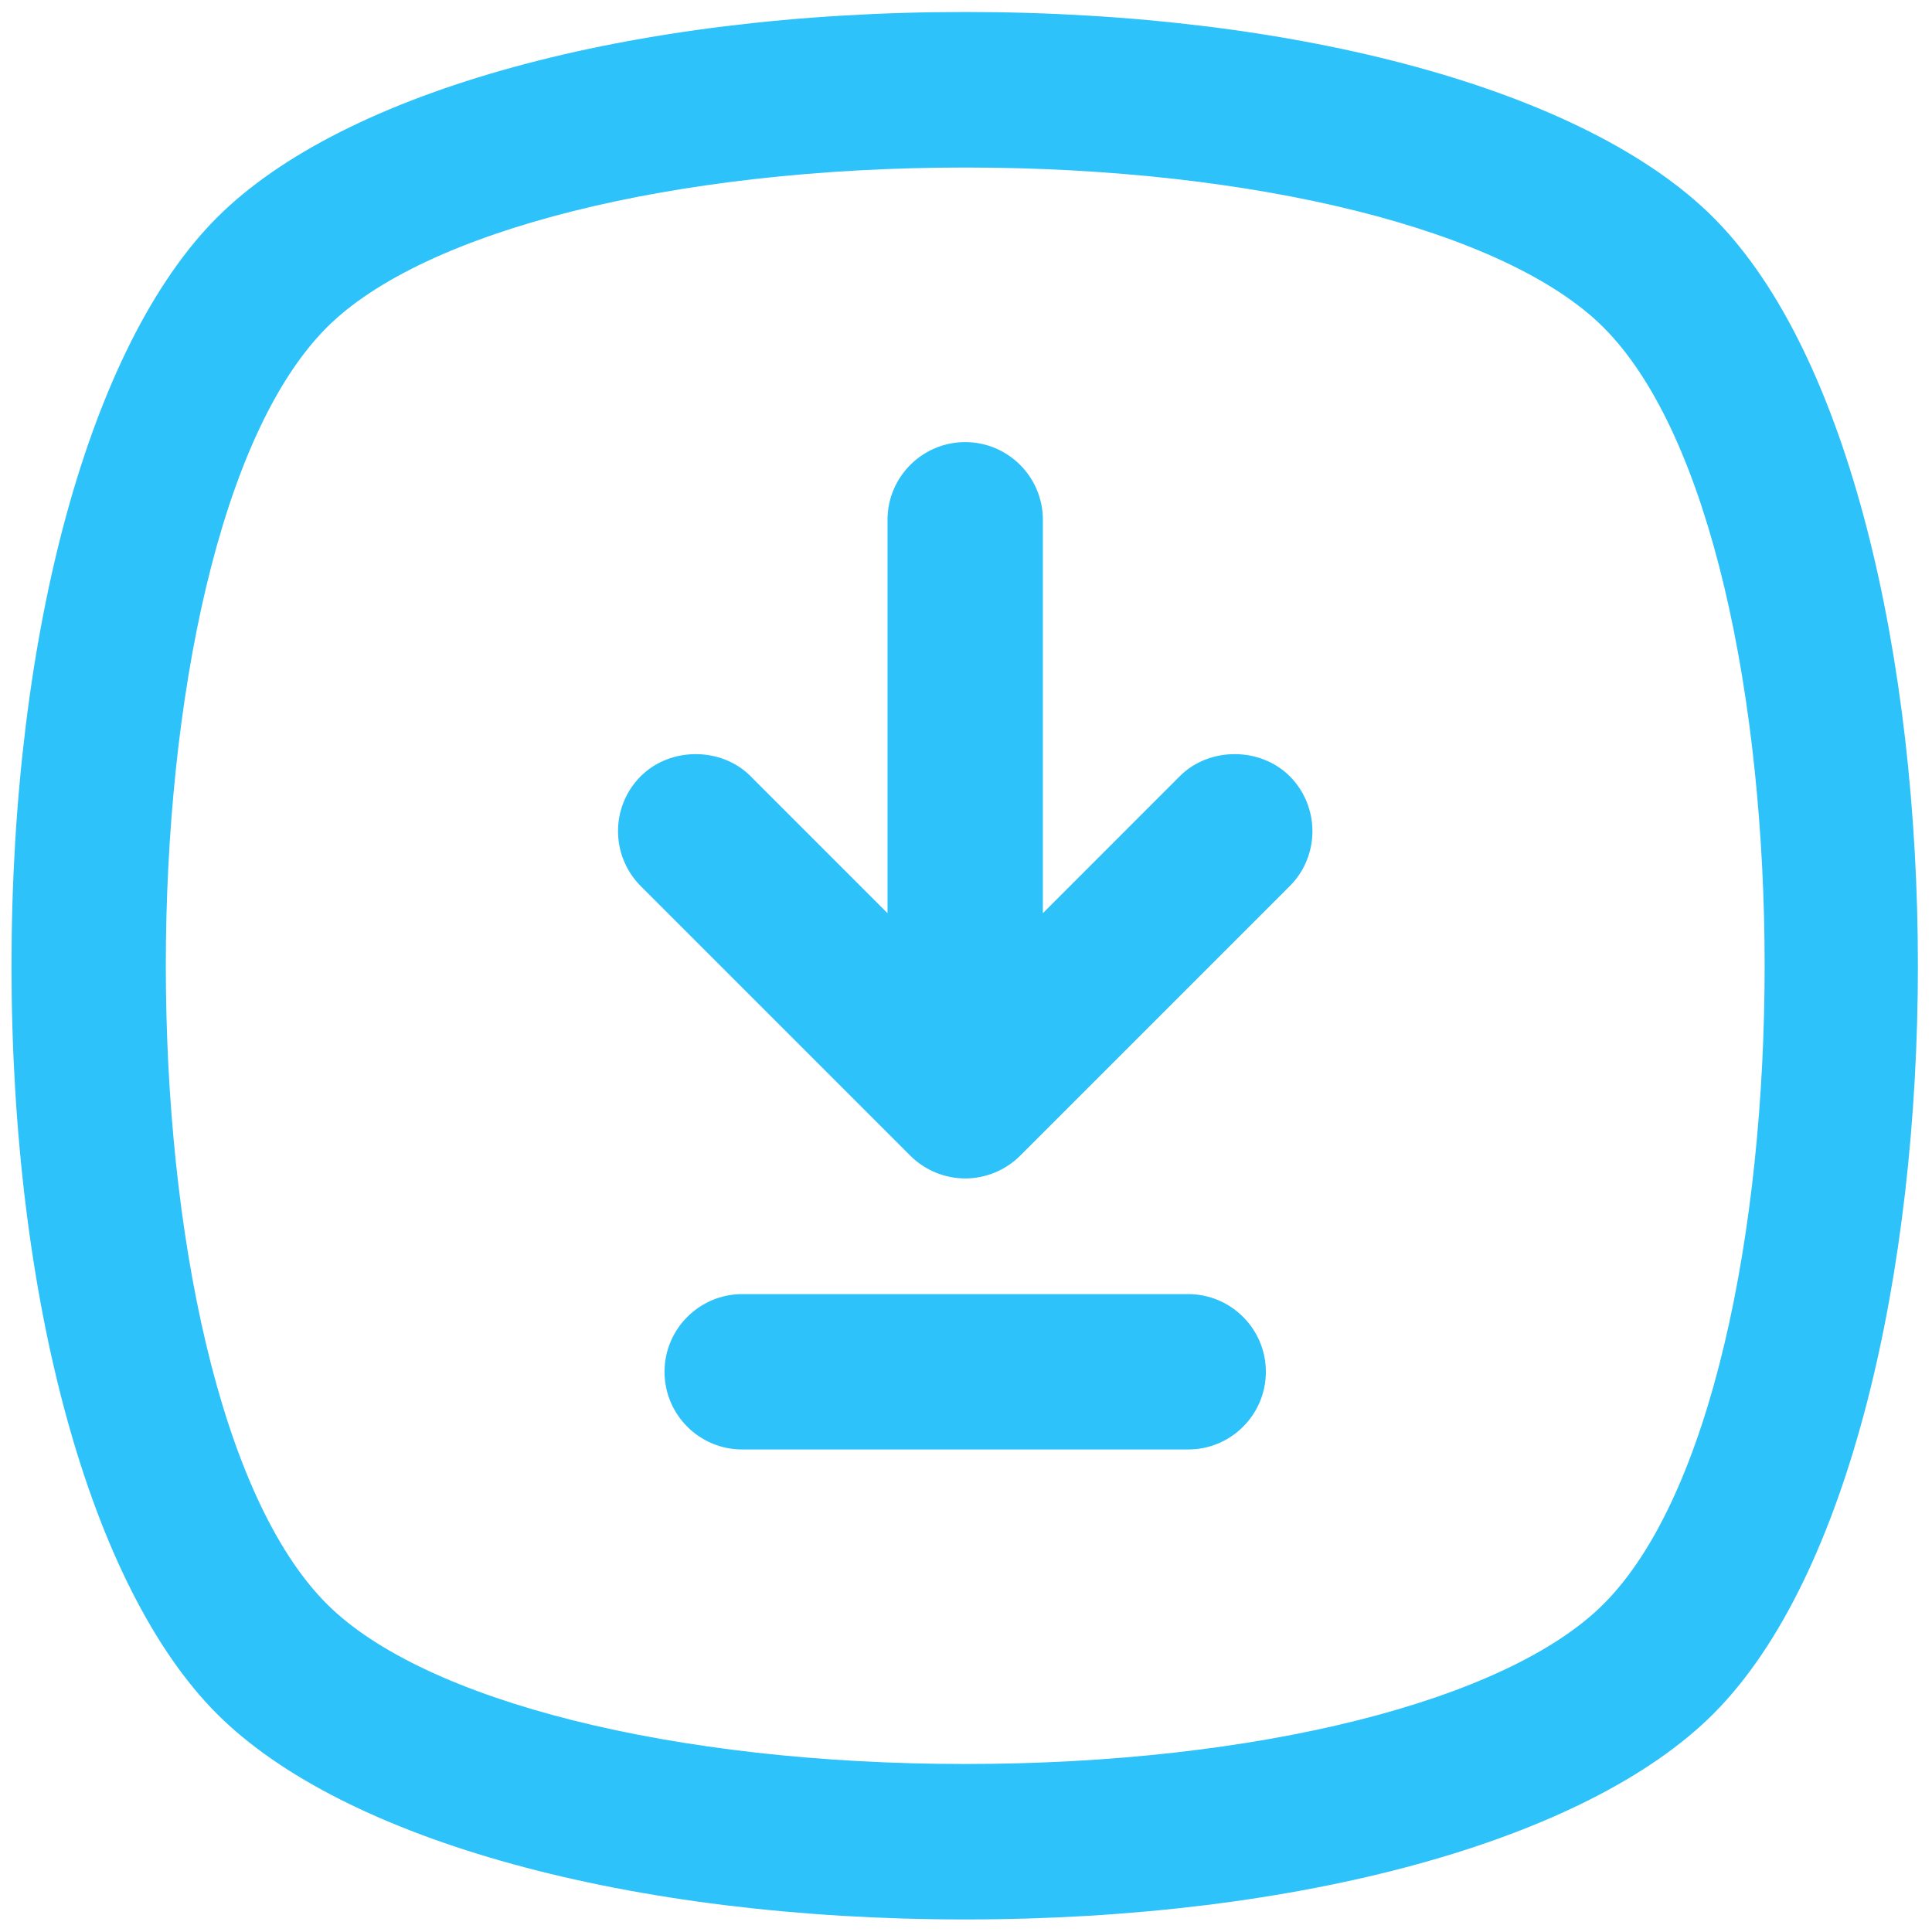 <?xml version="1.0" encoding="utf-8"?>
<!-- Generator: Adobe Illustrator 16.0.0, SVG Export Plug-In . SVG Version: 6.00 Build 0)  -->
<!DOCTYPE svg PUBLIC "-//W3C//DTD SVG 1.1//EN" "http://www.w3.org/Graphics/SVG/1.1/DTD/svg11.dtd">
<svg version="1.1" id="Layer_1" xmlns="http://www.w3.org/2000/svg" xmlns:xlink="http://www.w3.org/1999/xlink" x="0px" y="0px"
	 width="24px" height="24px" viewBox="0 0 24 24" enable-background="new 0 0 24 24" xml:space="preserve">
<g>
	<g>
		<path fill="#2DC2FA" d="M21.284,2.702c-1.574-1.575-5.136-2.553-9.294-2.553S4.271,1.127,2.696,2.702
			c-1.575,1.575-2.553,5.137-2.553,9.295s0.978,7.719,2.553,9.294c1.575,1.575,5.136,2.553,9.294,2.553
			c4.157,0,7.718-0.978,9.293-2.553C24.672,17.903,24.672,6.09,21.284,2.702z M19.92,19.926c-1.207,1.208-4.319,1.987-7.929,1.987
			s-6.723-0.779-7.93-1.987C1.393,17.259,1.393,6.736,4.06,4.067c1.207-1.207,4.32-1.986,7.93-1.986c3.61,0,6.723,0.779,7.93,1.987
			C22.588,6.736,22.588,17.259,19.92,19.926z M14.66,9.638l-1.705,1.706V6.457c0-0.532-0.433-0.965-0.965-0.965
			c-0.532,0-0.965,0.433-0.965,0.965v4.887L9.357,9.676L9.32,9.638C8.954,9.276,8.322,9.279,7.959,9.643
			c-0.374,0.374-0.376,0.983-0.003,1.361l3.352,3.352c0.179,0.18,0.428,0.283,0.683,0.283c0.254,0,0.503-0.103,0.682-0.283
			l3.353-3.353c0.372-0.376,0.369-0.986-0.004-1.36C15.658,9.279,15.026,9.276,14.66,9.638z M14.76,16.076H9.22
			c-0.532,0-0.965,0.433-0.965,0.965c0,0.533,0.433,0.965,0.965,0.965h5.54c0.532,0,0.965-0.432,0.965-0.965
			C15.725,16.509,15.292,16.076,14.76,16.076z"/>
	</g>
</g>
</svg>
